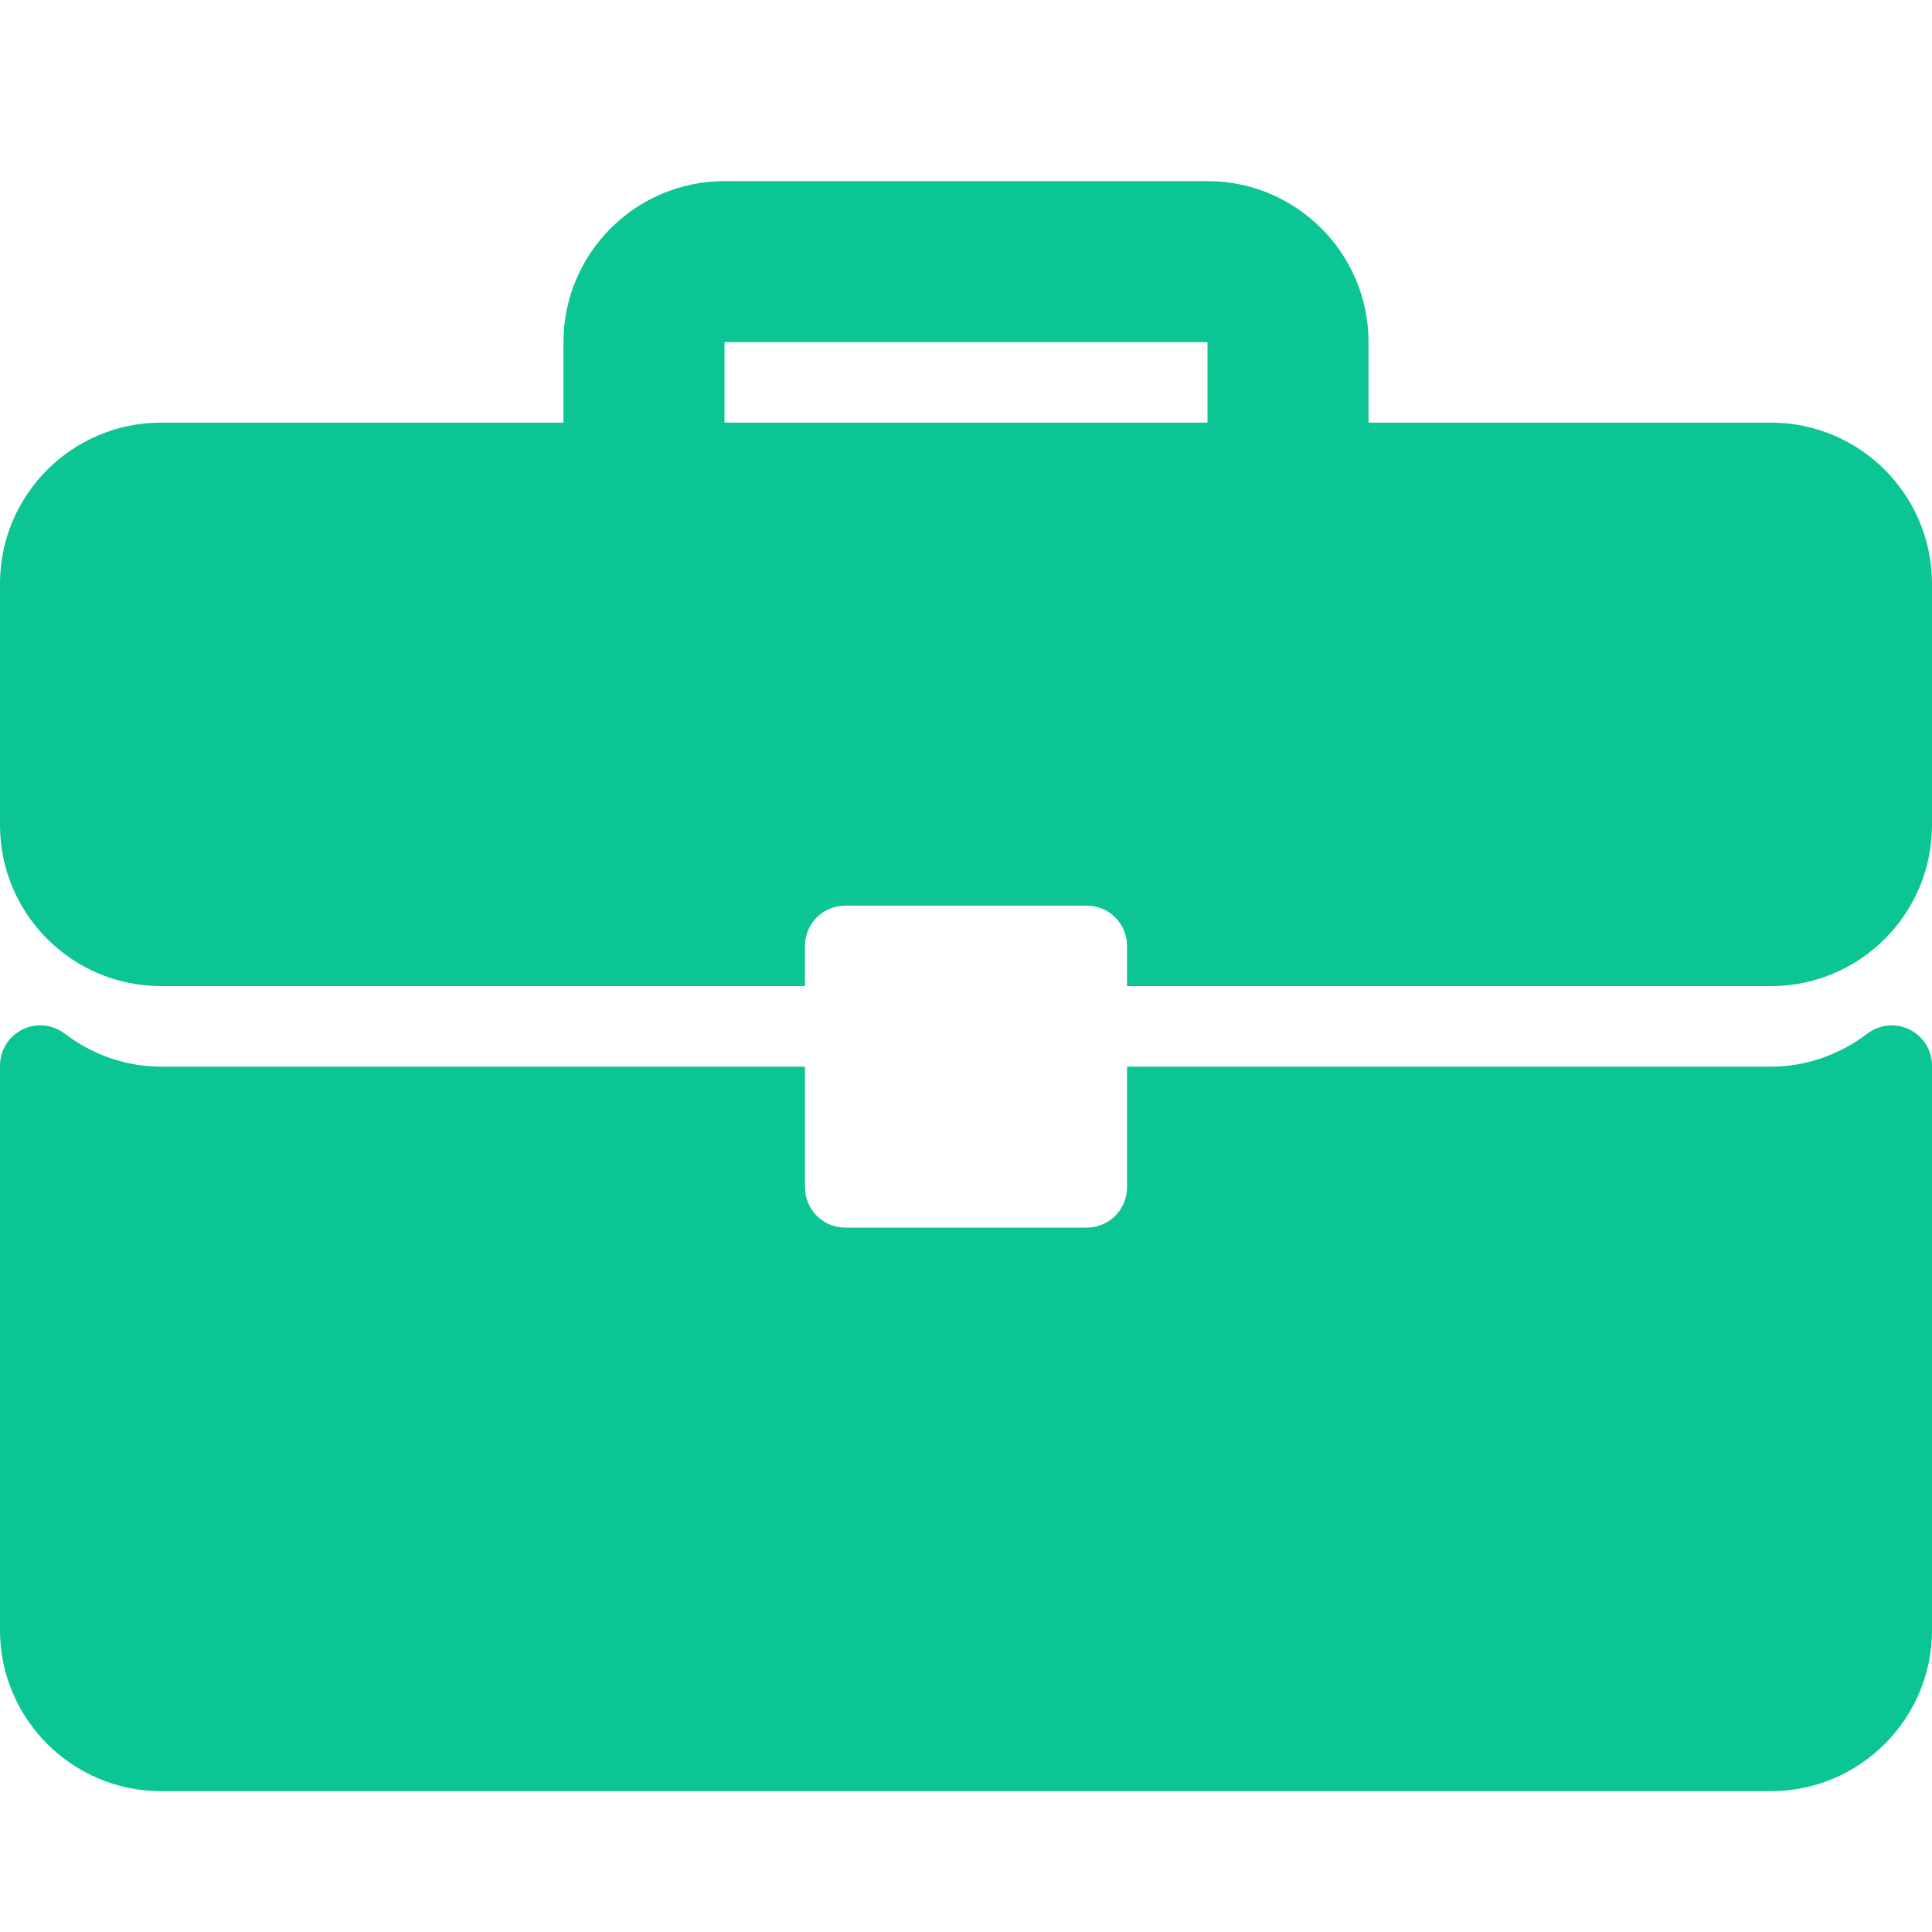 <?xml version="1.0" encoding="UTF-8"?> <svg xmlns="http://www.w3.org/2000/svg" width="32" height="32" viewBox="0 0 32 32" fill="none"><path d="M29.333 7H22.667V5.667C22.667 4.196 21.471 3 20 3H12C10.529 3 9.333 4.196 9.333 5.667V7H2.667C1.196 7 0 8.196 0 9.667V13.667C0 15.137 1.196 16.333 2.667 16.333H13.333V15.667C13.333 15.298 13.632 15 14 15H18C18.369 15 18.667 15.298 18.667 15.667V16.333H29.333C30.804 16.333 32 15.137 32 13.667V9.667C32 8.196 30.804 7 29.333 7ZM20 7H12V5.667H20V7Z" fill="#0BC594"></path><path d="M31.63 17.053C31.403 16.94 31.131 16.966 30.931 17.119C30.457 17.477 29.905 17.667 29.333 17.667H18.667V19.667C18.667 20.035 18.369 20.333 18 20.333H14C13.632 20.333 13.333 20.035 13.333 19.667V17.667H2.667C2.095 17.667 1.543 17.477 1.069 17.119C0.868 16.965 0.597 16.939 0.37 17.053C0.143 17.166 0 17.397 0 17.65V27C0 28.471 1.196 29.667 2.667 29.667H29.333C30.804 29.667 32 28.471 32 27V17.65C32 17.397 31.857 17.166 31.63 17.053Z" fill="#0BC594"></path></svg> 